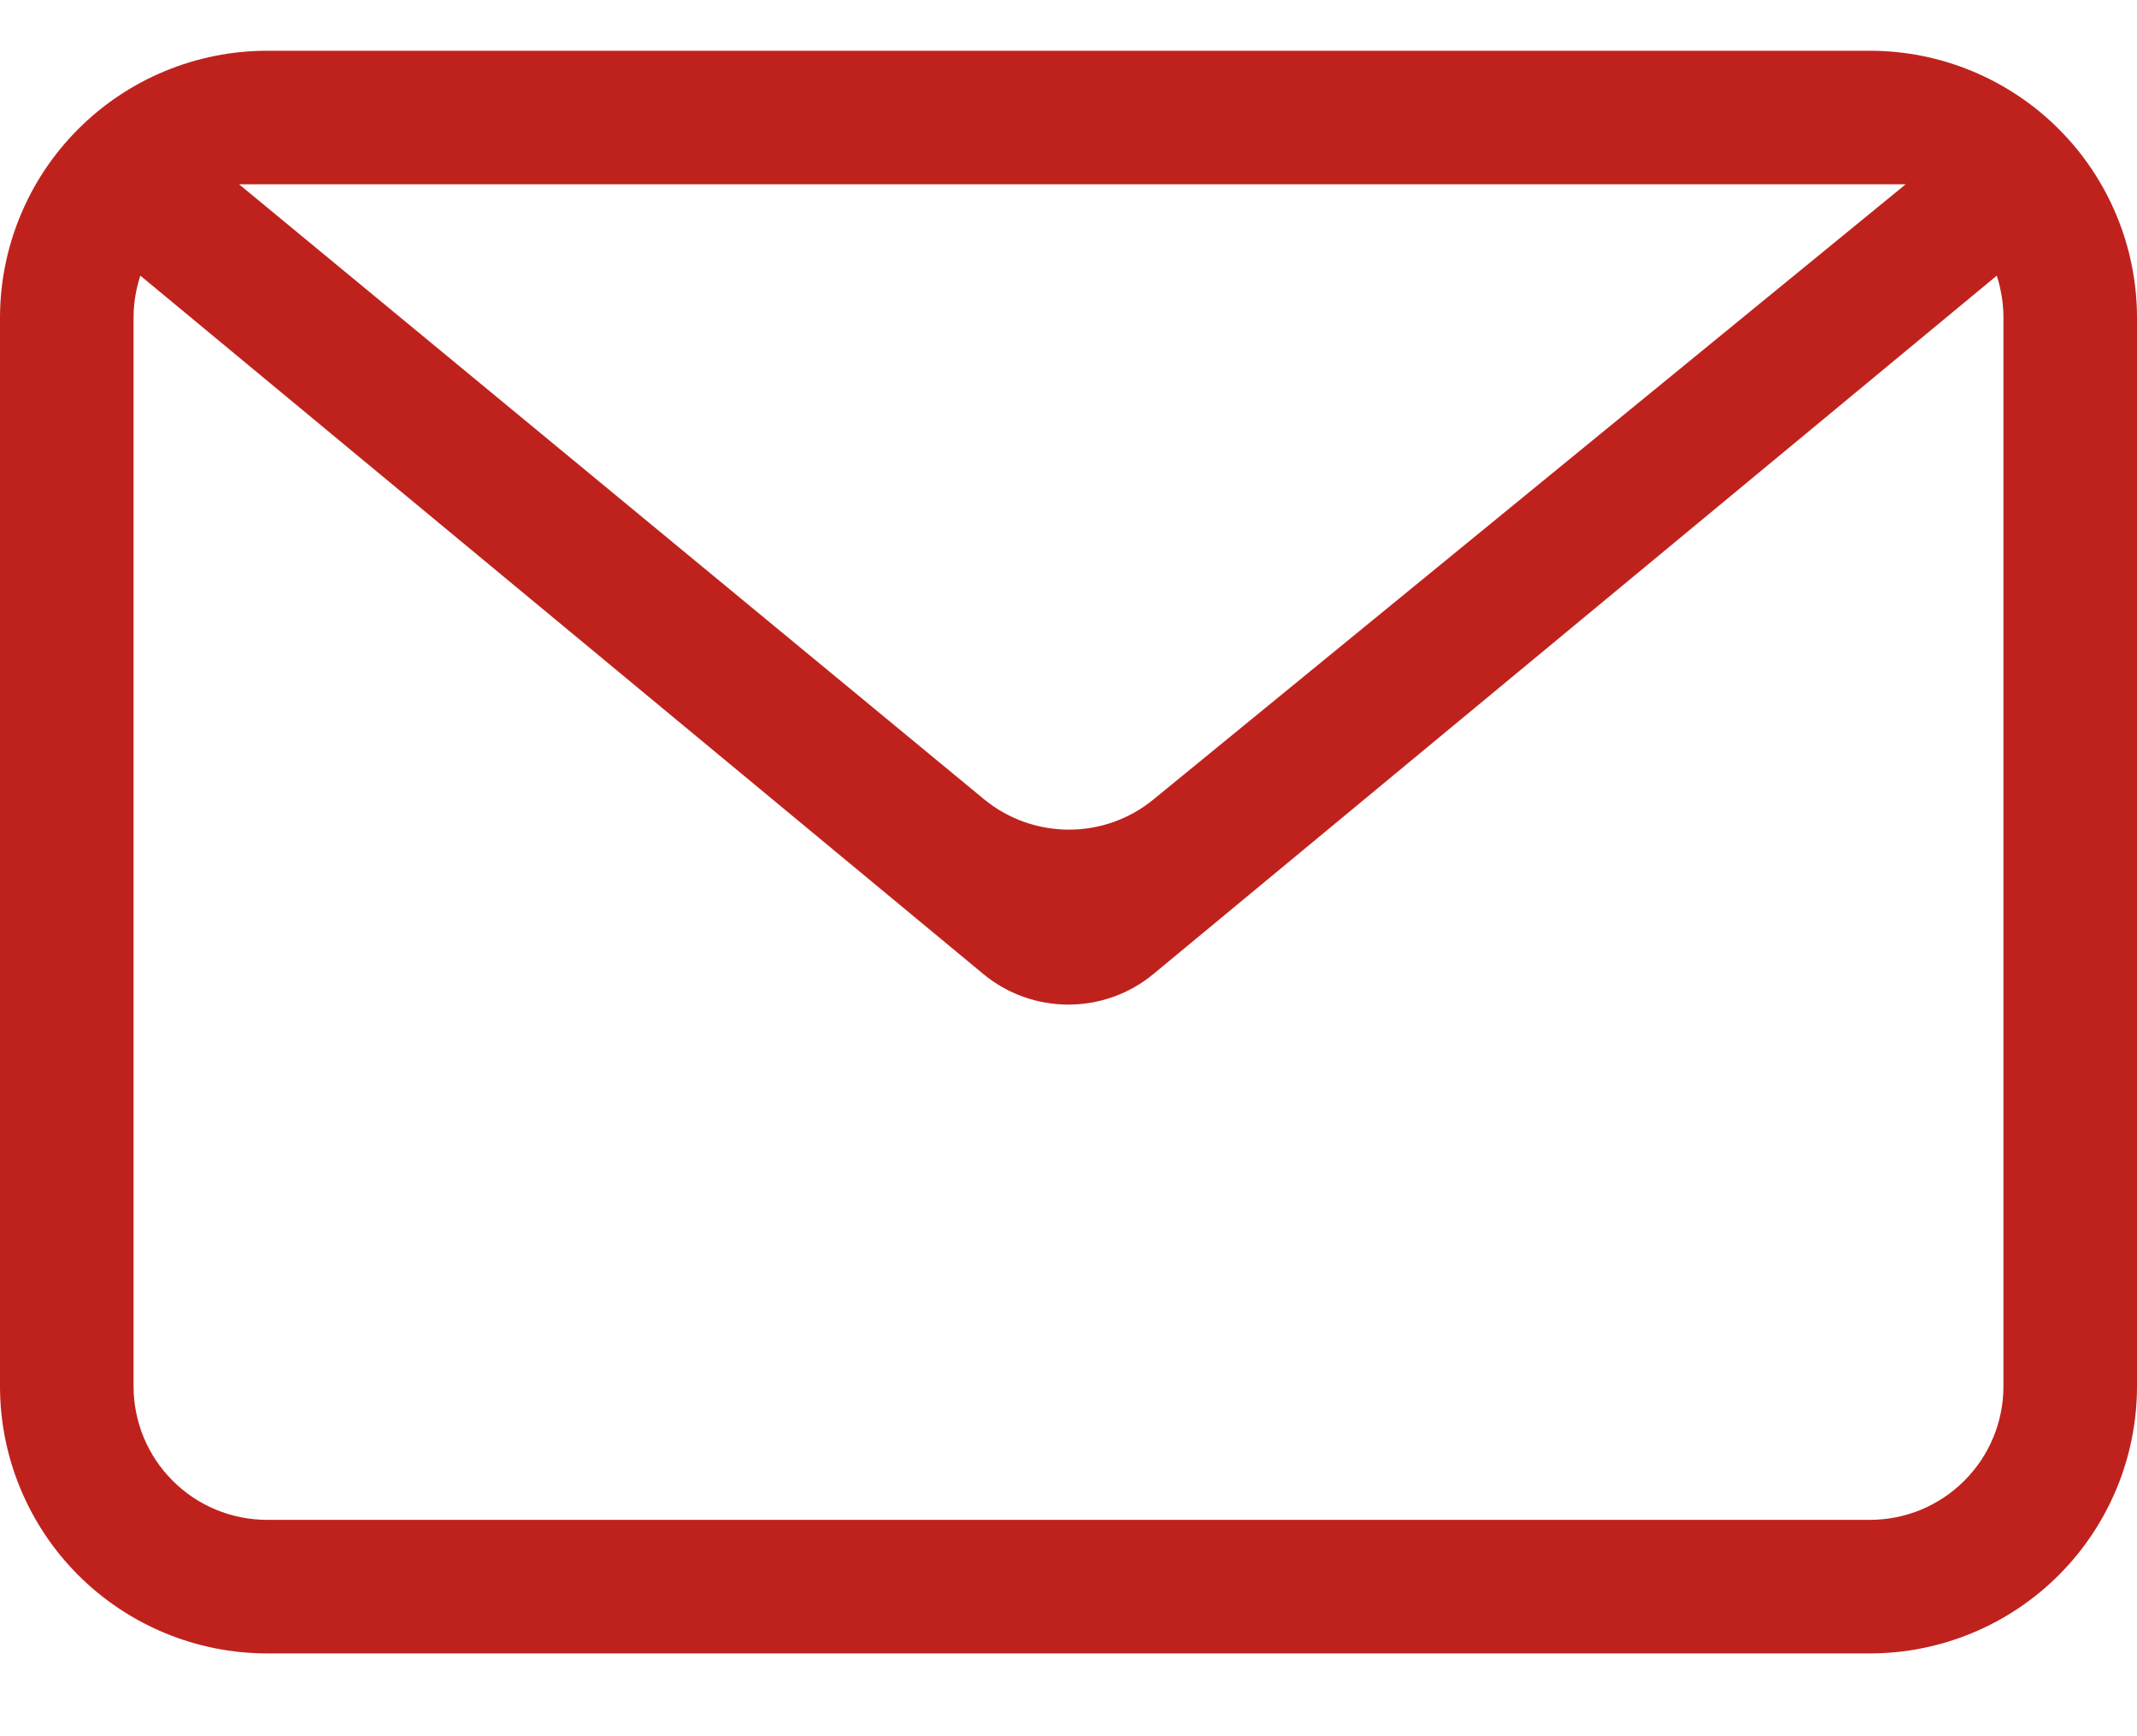 <svg width="16" height="13" viewBox="0 0 16 13" fill="none" xmlns="http://www.w3.org/2000/svg">
<path fill-rule="evenodd" clip-rule="evenodd" d="M14.95 2.064L8.637 7.292C8.458 7.441 8.232 7.522 7.999 7.522C7.766 7.522 7.54 7.441 7.361 7.292L1.051 2.064C1.017 2.166 1 2.273 1 2.38V10.38C1 10.645 1.105 10.9 1.293 11.087C1.48 11.275 1.735 11.38 2 11.38H14C14.265 11.38 14.52 11.275 14.707 11.087C14.895 10.9 15 10.645 15 10.38V2.38C15 2.273 14.983 2.166 14.95 2.064ZM2 0.38H14C14.53 0.38 15.039 0.591 15.414 0.966C15.789 1.341 16 1.85 16 2.38V10.38C16 10.91 15.789 11.419 15.414 11.794C15.039 12.169 14.53 12.38 14 12.38H2C1.47 12.38 0.961 12.169 0.586 11.794C0.211 11.419 0 10.91 0 10.38V2.38C0 1.85 0.211 1.341 0.586 0.966C0.961 0.591 1.47 0.38 2 0.38ZM1.79 1.38L7.366 5.983C7.545 6.131 7.769 6.211 8 6.212C8.232 6.213 8.457 6.133 8.636 5.986L14.268 1.38H1.79Z" fill="#BF221D"/>
</svg>
